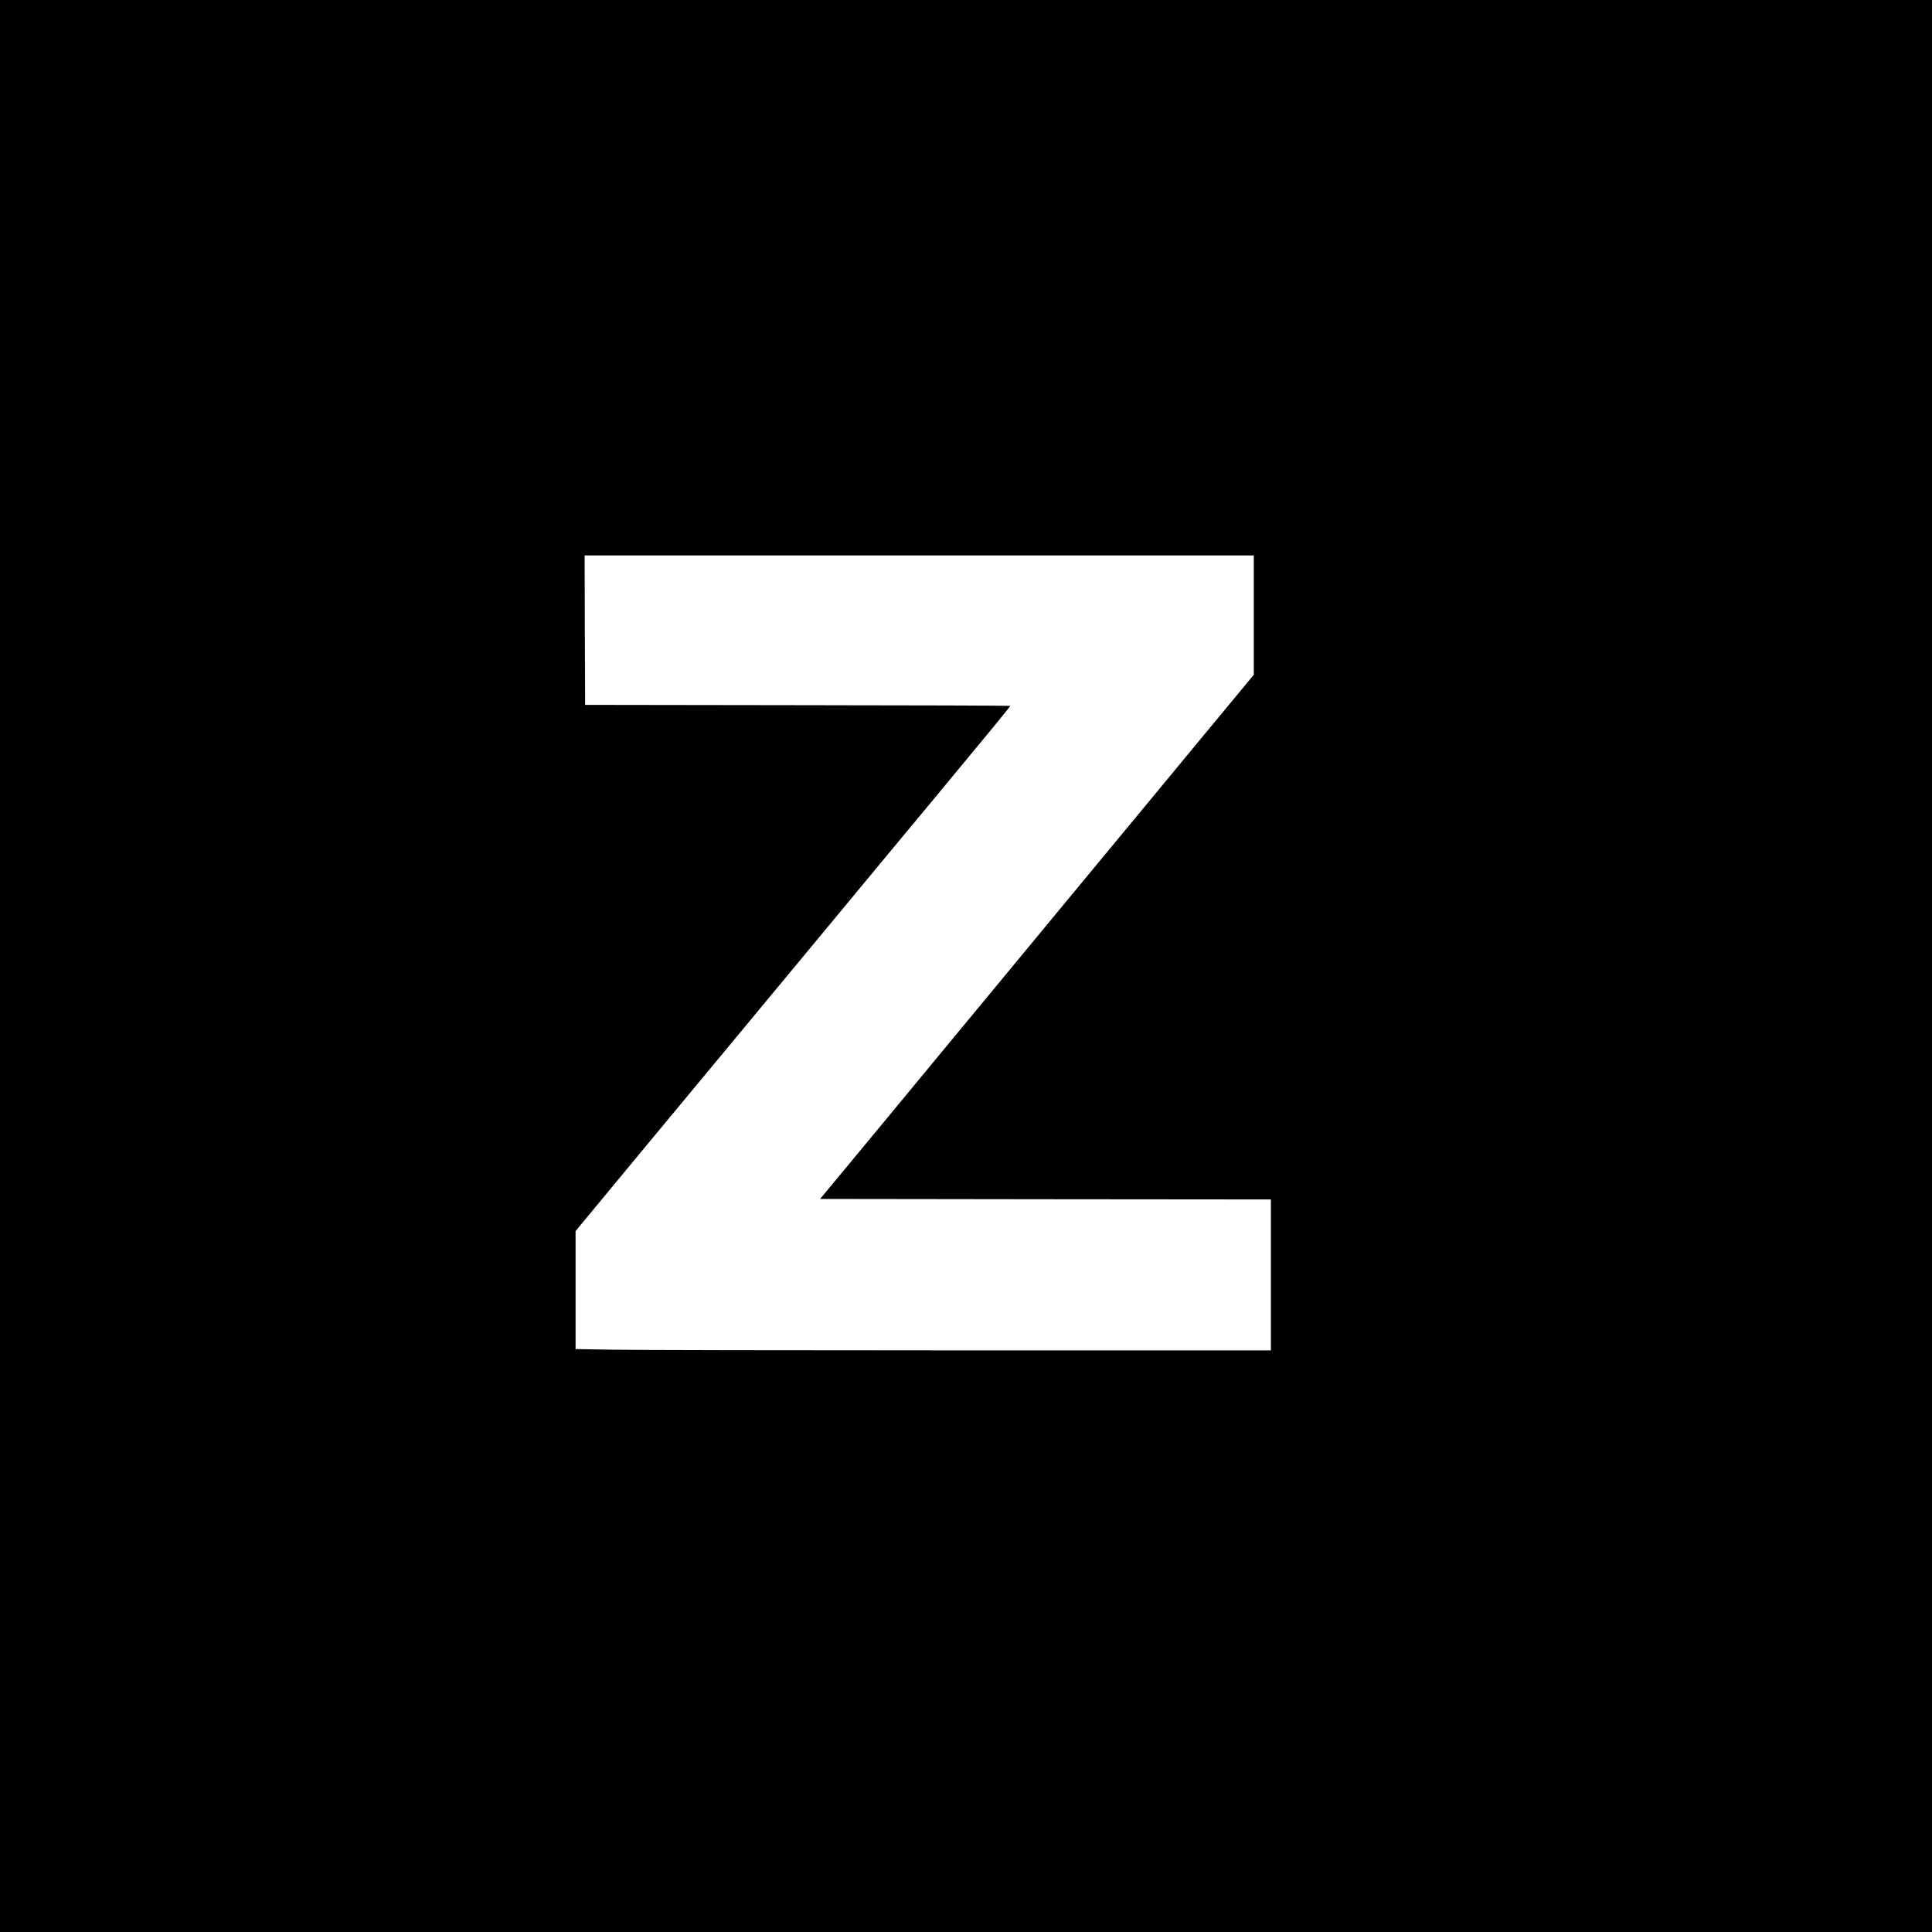 <?xml version="1.0" standalone="no"?>
<!DOCTYPE svg PUBLIC "-//W3C//DTD SVG 20010904//EN"
 "http://www.w3.org/TR/2001/REC-SVG-20010904/DTD/svg10.dtd">
<svg version="1.0" xmlns="http://www.w3.org/2000/svg"
 width="1920pt" height="1920pt" viewBox="0 0 1920 1920"
 preserveAspectRatio="xMidYMid meet">
<g transform="translate(0,1920) scale(0.1,-0.1)"
fill="#000000" stroke="none">
<path d="M0 9600 l0 -9600 9600 0 9600 0 0 9600 0 9600 -9600 0 -9600 0 0
-9600z m12460 3487 l0 -593 -207 -250 c-115 -138 -258 -311 -319 -385 -61 -74
-295 -357 -520 -629 -226 -272 -657 -794 -960 -1160 -532 -644 -676 -818
-1786 -2160 l-518 -625 2240 -3 2240 -2 0 -750 0 -750 -3093 0 c-1702 0 -3256
3 -3455 7 l-362 6 0 586 0 587 53 64 c61 75 959 1158 1492 1800 199 239 669
806 1045 1260 376 454 792 956 925 1115 618 745 805 973 805 980 0 3 -951 6
-2112 7 l-2113 3 -3 743 -2 742 3325 0 3325 0 0 -593z"/>
</g>
</svg>
